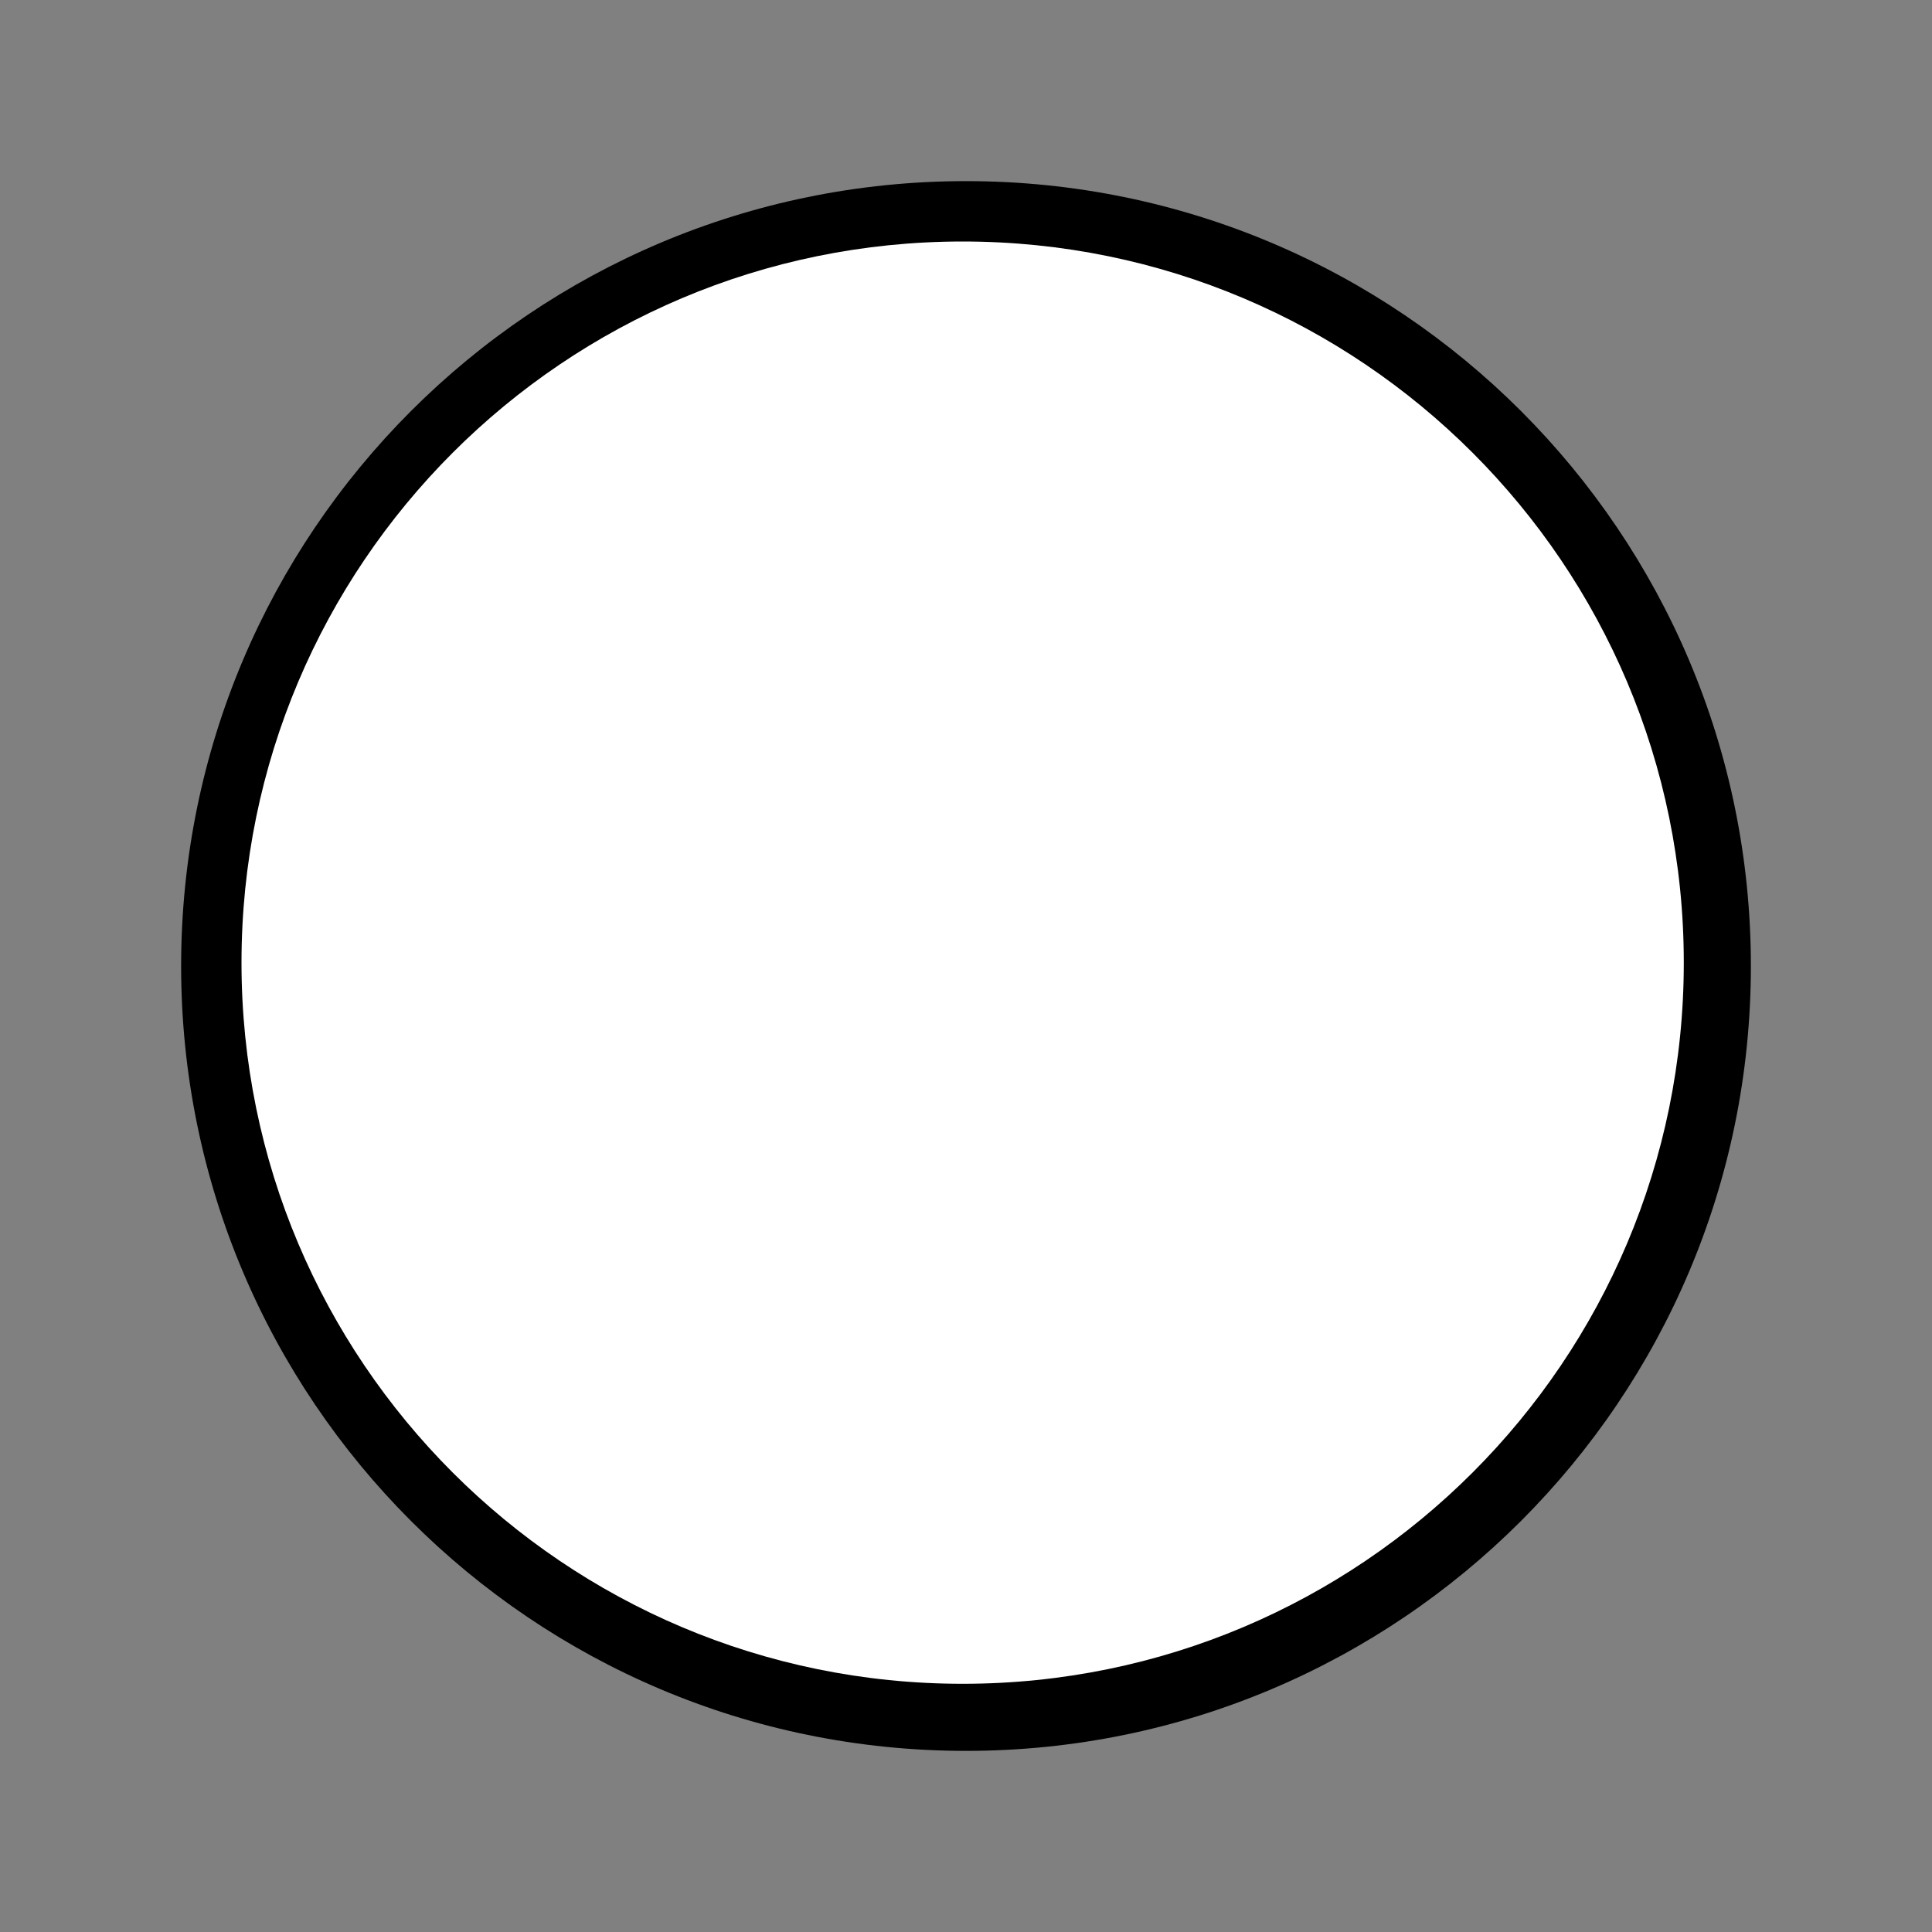 <svg width="288" height="288" viewBox="0 0 288 288" fill="none" xmlns="http://www.w3.org/2000/svg">
<rect x="0" y="0" width="288" height="288" fill="#808080" stroke="none"/>
<path fill-rule="evenodd" clip-rule="evenodd" d="M144 27C79.383 27 27 79.383 27 144C27 208.617 79.383 261 144 261C208.617 261 261 208.617 261 144C261 79.383 208.617 27 144 27Z" fill="black"/>
<path fill-rule="evenodd" clip-rule="evenodd" d="M143.5 36C202.871 36 251 84.129 251 143.5C251 202.871 202.871 251 143.5 251C84.129 251 36 202.871 36 143.5C36 84.129 84.129 36 143.5 36Z" fill="white"/>
</svg>
